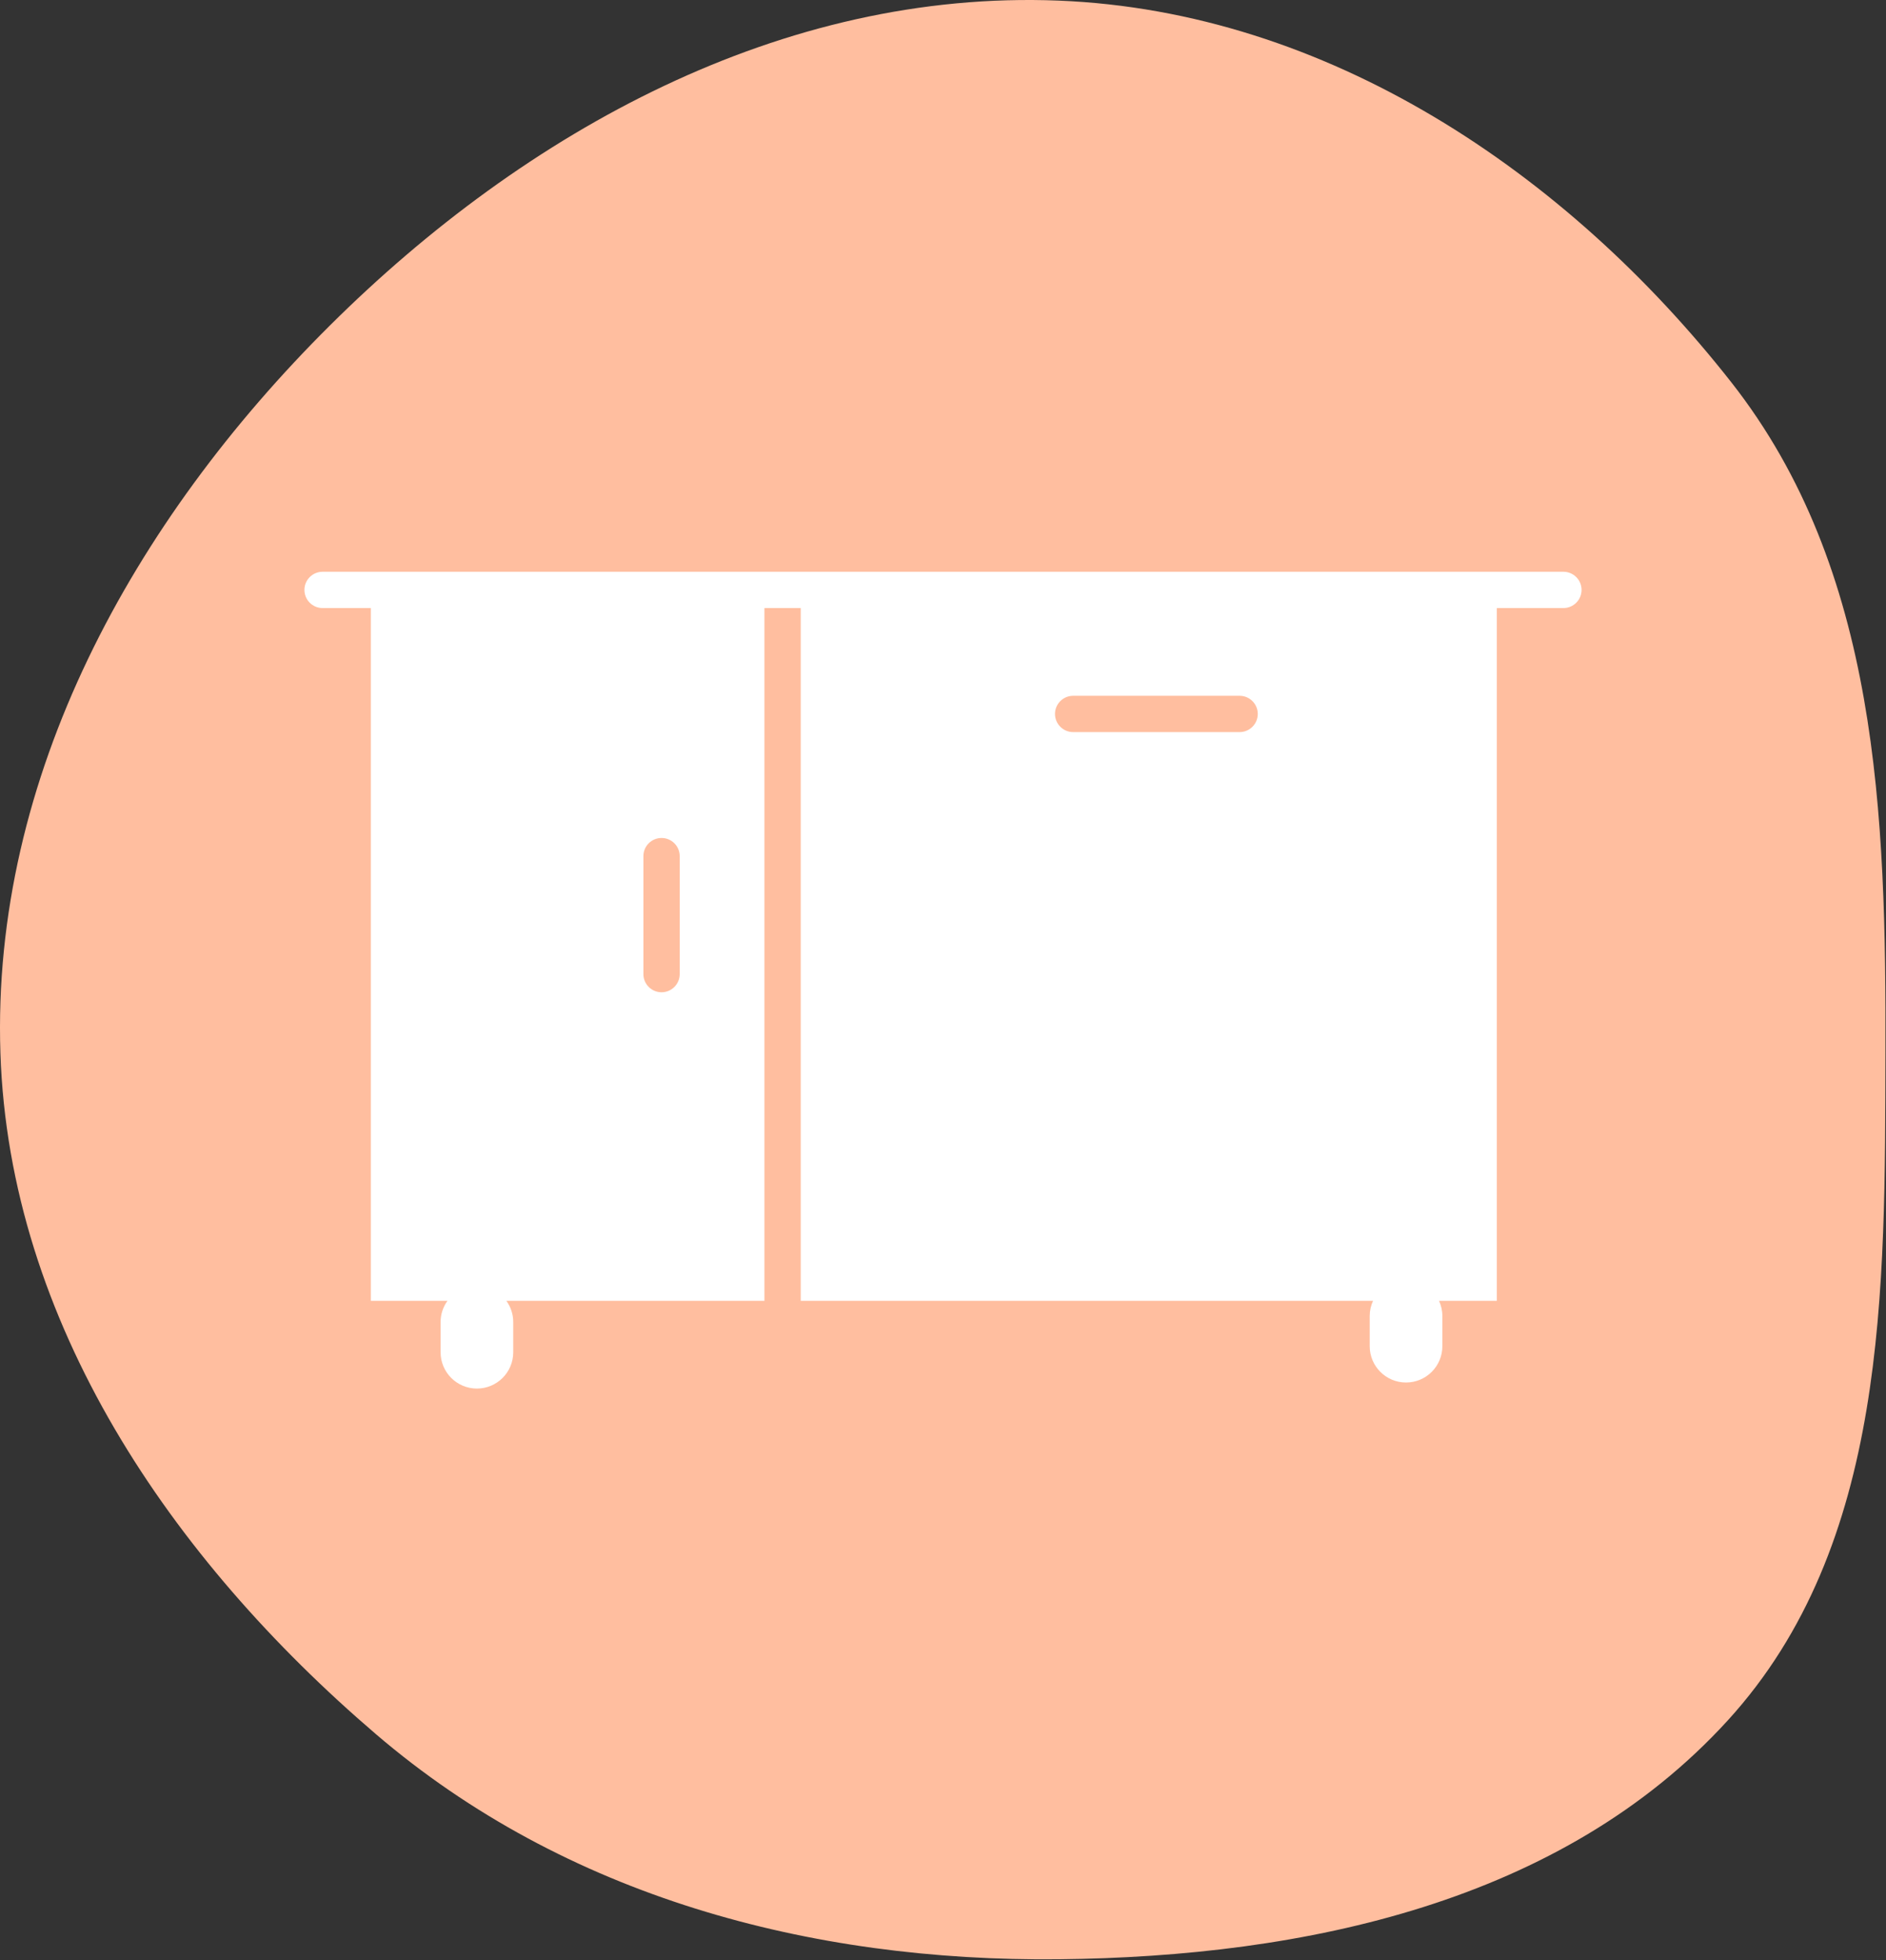 <svg width="254" height="264" viewBox="0 0 254 264" fill="none" xmlns="http://www.w3.org/2000/svg">
<rect x="0" y="0" width="254" height="264" fill="#333333" stroke="none"/>
<path fill-rule="evenodd" clip-rule="evenodd" d="M142.607 0.083C178.679 1.54 210.895 23.127 233.162 51.478C253.018 76.76 254.011 109.703 253.926 141.821C253.843 173.817 254.275 208.029 232.689 231.693C210.374 256.156 175.76 263.517 142.607 263.857C109.051 264.202 76.117 255.364 50.651 233.562C23.05 209.934 1.249 178.086 0.056 141.821C-1.169 104.591 17.963 70.148 44.41 43.853C70.807 17.606 105.368 -1.421 142.607 0.083Z" fill="#FFBE9F"/>
<path d="M210.559 77H43.446C42.096 77 41 78.096 41 79.444C41 80.793 42.096 81.889 43.446 81.889H49.943V175.185H60.263C59.684 175.988 59.338 176.97 59.338 178.037V182.111C59.338 184.812 61.526 187 64.229 187C66.931 187 69.12 184.812 69.12 182.111V178.037C69.12 176.97 68.773 175.988 68.195 175.185H102.95V81.889H107.841V175.185H184.917C184.632 175.804 184.469 176.493 184.469 177.222V181.296C184.469 183.997 186.657 186.185 189.36 186.185C192.062 186.185 194.251 183.997 194.251 181.296V177.222C194.251 176.493 194.088 175.804 193.802 175.185H201.587V81.889H210.554C211.904 81.889 213 80.793 213 79.444C213 78.096 211.904 77 210.554 77H210.559ZM91.541 131.185C91.541 132.534 90.445 133.63 89.096 133.63C87.747 133.63 86.65 132.534 86.65 131.185V115.296C86.65 113.948 87.747 112.852 89.096 112.852C90.445 112.852 91.541 113.948 91.541 115.296V131.185ZM166.946 98.593H144.529C143.179 98.593 142.083 97.497 142.083 96.148C142.083 94.8 143.179 93.704 144.529 93.704H166.946C168.295 93.704 169.392 94.8 169.392 96.148C169.392 97.497 168.295 98.593 166.946 98.593Z" fill="white"/>
</svg>
